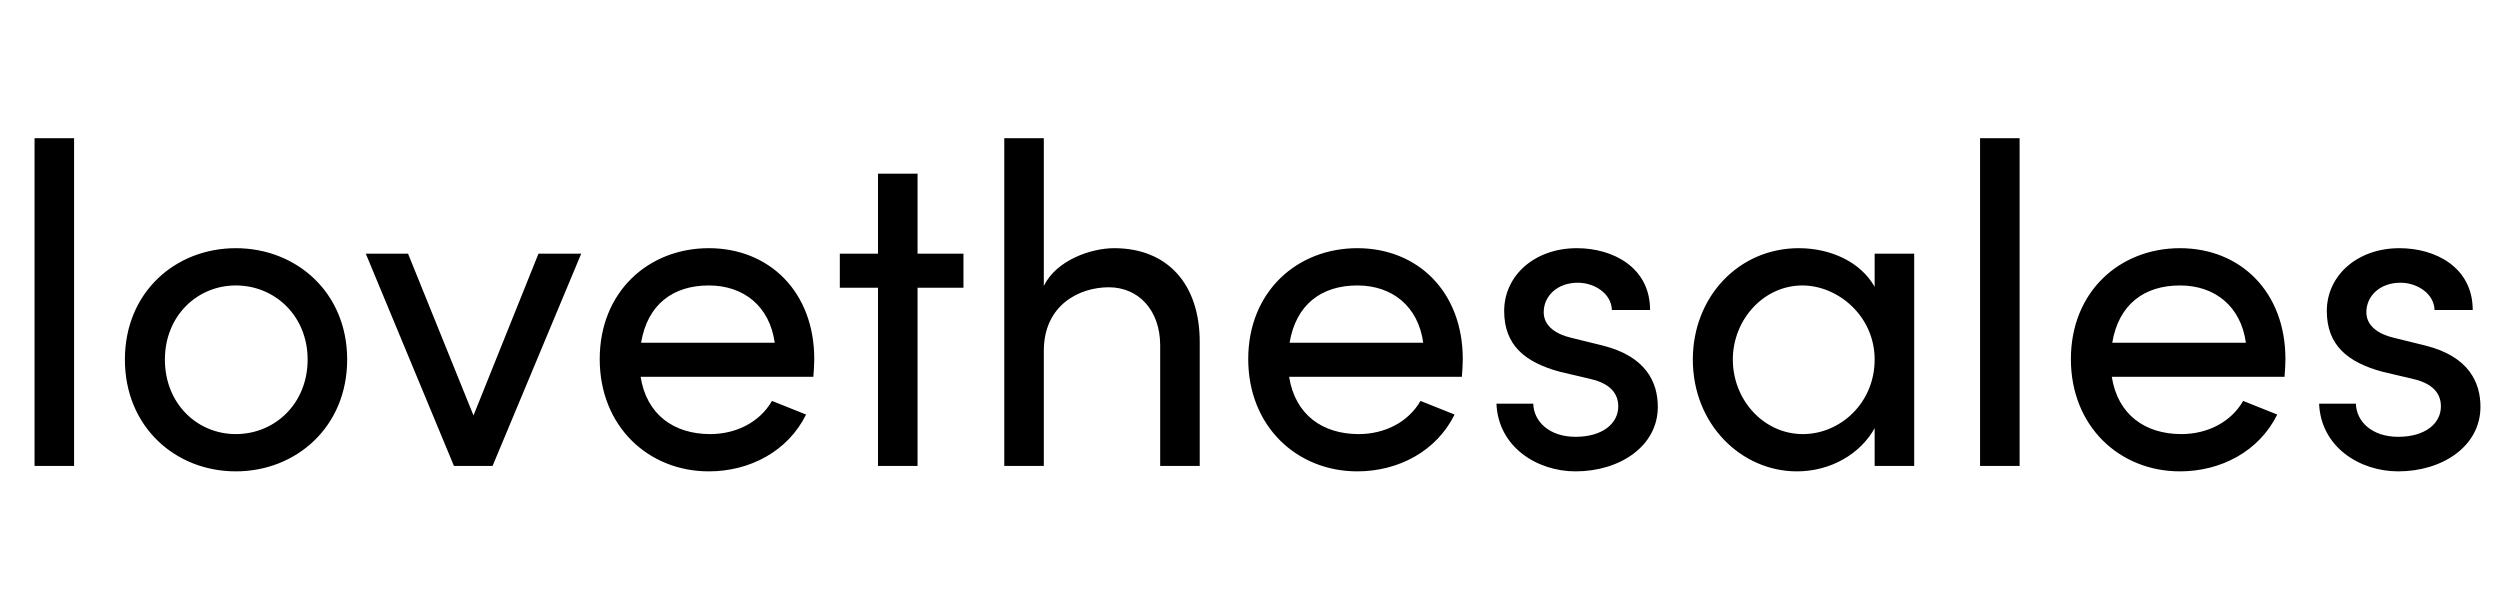 <?xml version="1.0" encoding="utf-8"?>
<svg xmlns="http://www.w3.org/2000/svg" width="220" height="52" viewBox="0 0 220 52" fill="none">
<path d="M6.52 41H3.04V12.16H6.52V41ZM20.751 41.48C15.431 41.48 10.991 37.56 10.991 31.64C10.991 25.72 15.431 21.84 20.751 21.84C26.071 21.84 30.551 25.72 30.551 31.64C30.551 37.56 26.071 41.48 20.751 41.48ZM20.751 38.2C24.191 38.2 27.071 35.52 27.071 31.64C27.071 27.8 24.191 25.12 20.751 25.12C17.351 25.12 14.511 27.8 14.511 31.64C14.511 35.52 17.351 38.2 20.751 38.2ZM41.667 36.56L47.388 22.32H51.148L43.347 41H39.947L32.188 22.32H35.907L41.667 36.56ZM71.655 31.6C71.655 32.12 71.615 32.64 71.575 33.16H56.375C56.895 36.48 59.295 38.2 62.495 38.2C64.775 38.2 66.855 37.16 67.935 35.28L70.935 36.48C69.335 39.72 65.975 41.48 62.375 41.48C57.055 41.48 52.775 37.52 52.775 31.6C52.775 25.68 57.055 21.84 62.375 21.84C67.695 21.84 71.655 25.68 71.655 31.6ZM56.415 30.16H68.175C67.735 26.96 65.455 25.12 62.375 25.12C59.215 25.12 56.975 26.8 56.415 30.16ZM80.744 22.32H84.784V25.32H80.744V41H77.264V25.32H73.904V22.32H77.264V15.28H80.744V22.32ZM98.056 21.84C102.696 21.84 105.616 24.96 105.576 30.2V41H102.096V30.4C102.096 27.28 100.176 25.28 97.576 25.28C94.976 25.28 91.856 26.84 91.856 30.88V41H88.376V12.16H91.856V25.16C92.976 22.88 96.016 21.84 98.056 21.84ZM128.724 31.6C128.724 32.12 128.684 32.64 128.644 33.16H113.444C113.964 36.48 116.364 38.2 119.564 38.2C121.844 38.2 123.924 37.16 125.004 35.28L128.004 36.48C126.404 39.72 123.044 41.48 119.444 41.48C114.124 41.48 109.844 37.52 109.844 31.6C109.844 25.68 114.124 21.84 119.444 21.84C124.764 21.84 128.724 25.68 128.724 31.6ZM113.484 30.16H125.244C124.804 26.96 122.524 25.12 119.444 25.12C116.284 25.12 114.044 26.8 113.484 30.16ZM138.647 41.48C135.287 41.48 131.847 39.36 131.687 35.52H134.927C134.967 37.12 136.367 38.44 138.647 38.44C141.007 38.44 142.407 37.28 142.407 35.76C142.407 34.36 141.327 33.64 139.847 33.32L137.287 32.72C134.167 31.88 132.367 30.36 132.367 27.36C132.367 24.28 135.007 21.84 138.767 21.84C141.927 21.84 145.207 23.52 145.207 27.28H141.847C141.807 25.84 140.327 24.88 138.847 24.88C137.047 24.88 135.847 26.04 135.847 27.48C135.847 28.76 137.047 29.44 138.247 29.72L141.007 30.4C144.887 31.36 145.887 33.68 145.887 35.8C145.887 39.28 142.527 41.48 138.647 41.48ZM164.969 25.24V22.32H168.449V41H164.969V37.68C163.729 39.92 161.129 41.48 158.129 41.48C153.249 41.48 148.969 37.36 148.969 31.64C148.969 26.12 153.009 21.84 158.289 21.84C161.089 21.84 163.729 23.04 164.969 25.24ZM158.649 38.2C161.969 38.2 164.969 35.44 164.969 31.64C164.969 27.8 161.729 25.12 158.609 25.12C155.209 25.12 152.489 28.12 152.489 31.64C152.489 35.2 155.209 38.2 158.649 38.2ZM177.726 41H174.246V12.16H177.726V41ZM201.118 31.6C201.118 32.12 201.078 32.64 201.038 33.16H185.838C186.358 36.48 188.758 38.2 191.958 38.2C194.238 38.2 196.318 37.16 197.398 35.28L200.398 36.48C198.798 39.72 195.438 41.48 191.838 41.48C186.518 41.48 182.238 37.52 182.238 31.6C182.238 25.68 186.518 21.84 191.838 21.84C197.158 21.84 201.118 25.68 201.118 31.6ZM185.878 30.16H197.638C197.198 26.96 194.918 25.12 191.838 25.12C188.678 25.12 186.438 26.8 185.878 30.16ZM211.04 41.48C207.68 41.48 204.24 39.36 204.08 35.52H207.32C207.36 37.12 208.76 38.44 211.04 38.44C213.4 38.44 214.8 37.28 214.8 35.76C214.8 34.36 213.72 33.64 212.24 33.32L209.68 32.72C206.56 31.88 204.76 30.36 204.76 27.36C204.76 24.28 207.4 21.84 211.16 21.84C214.32 21.84 217.6 23.52 217.6 27.28H214.24C214.2 25.84 212.72 24.88 211.24 24.88C209.44 24.88 208.24 26.04 208.24 27.48C208.24 28.76 209.44 29.44 210.64 29.72L213.4 30.4C217.28 31.36 218.28 33.68 218.28 35.8C218.28 39.28 214.92 41.48 211.04 41.48Z" fill="black"/>
</svg>